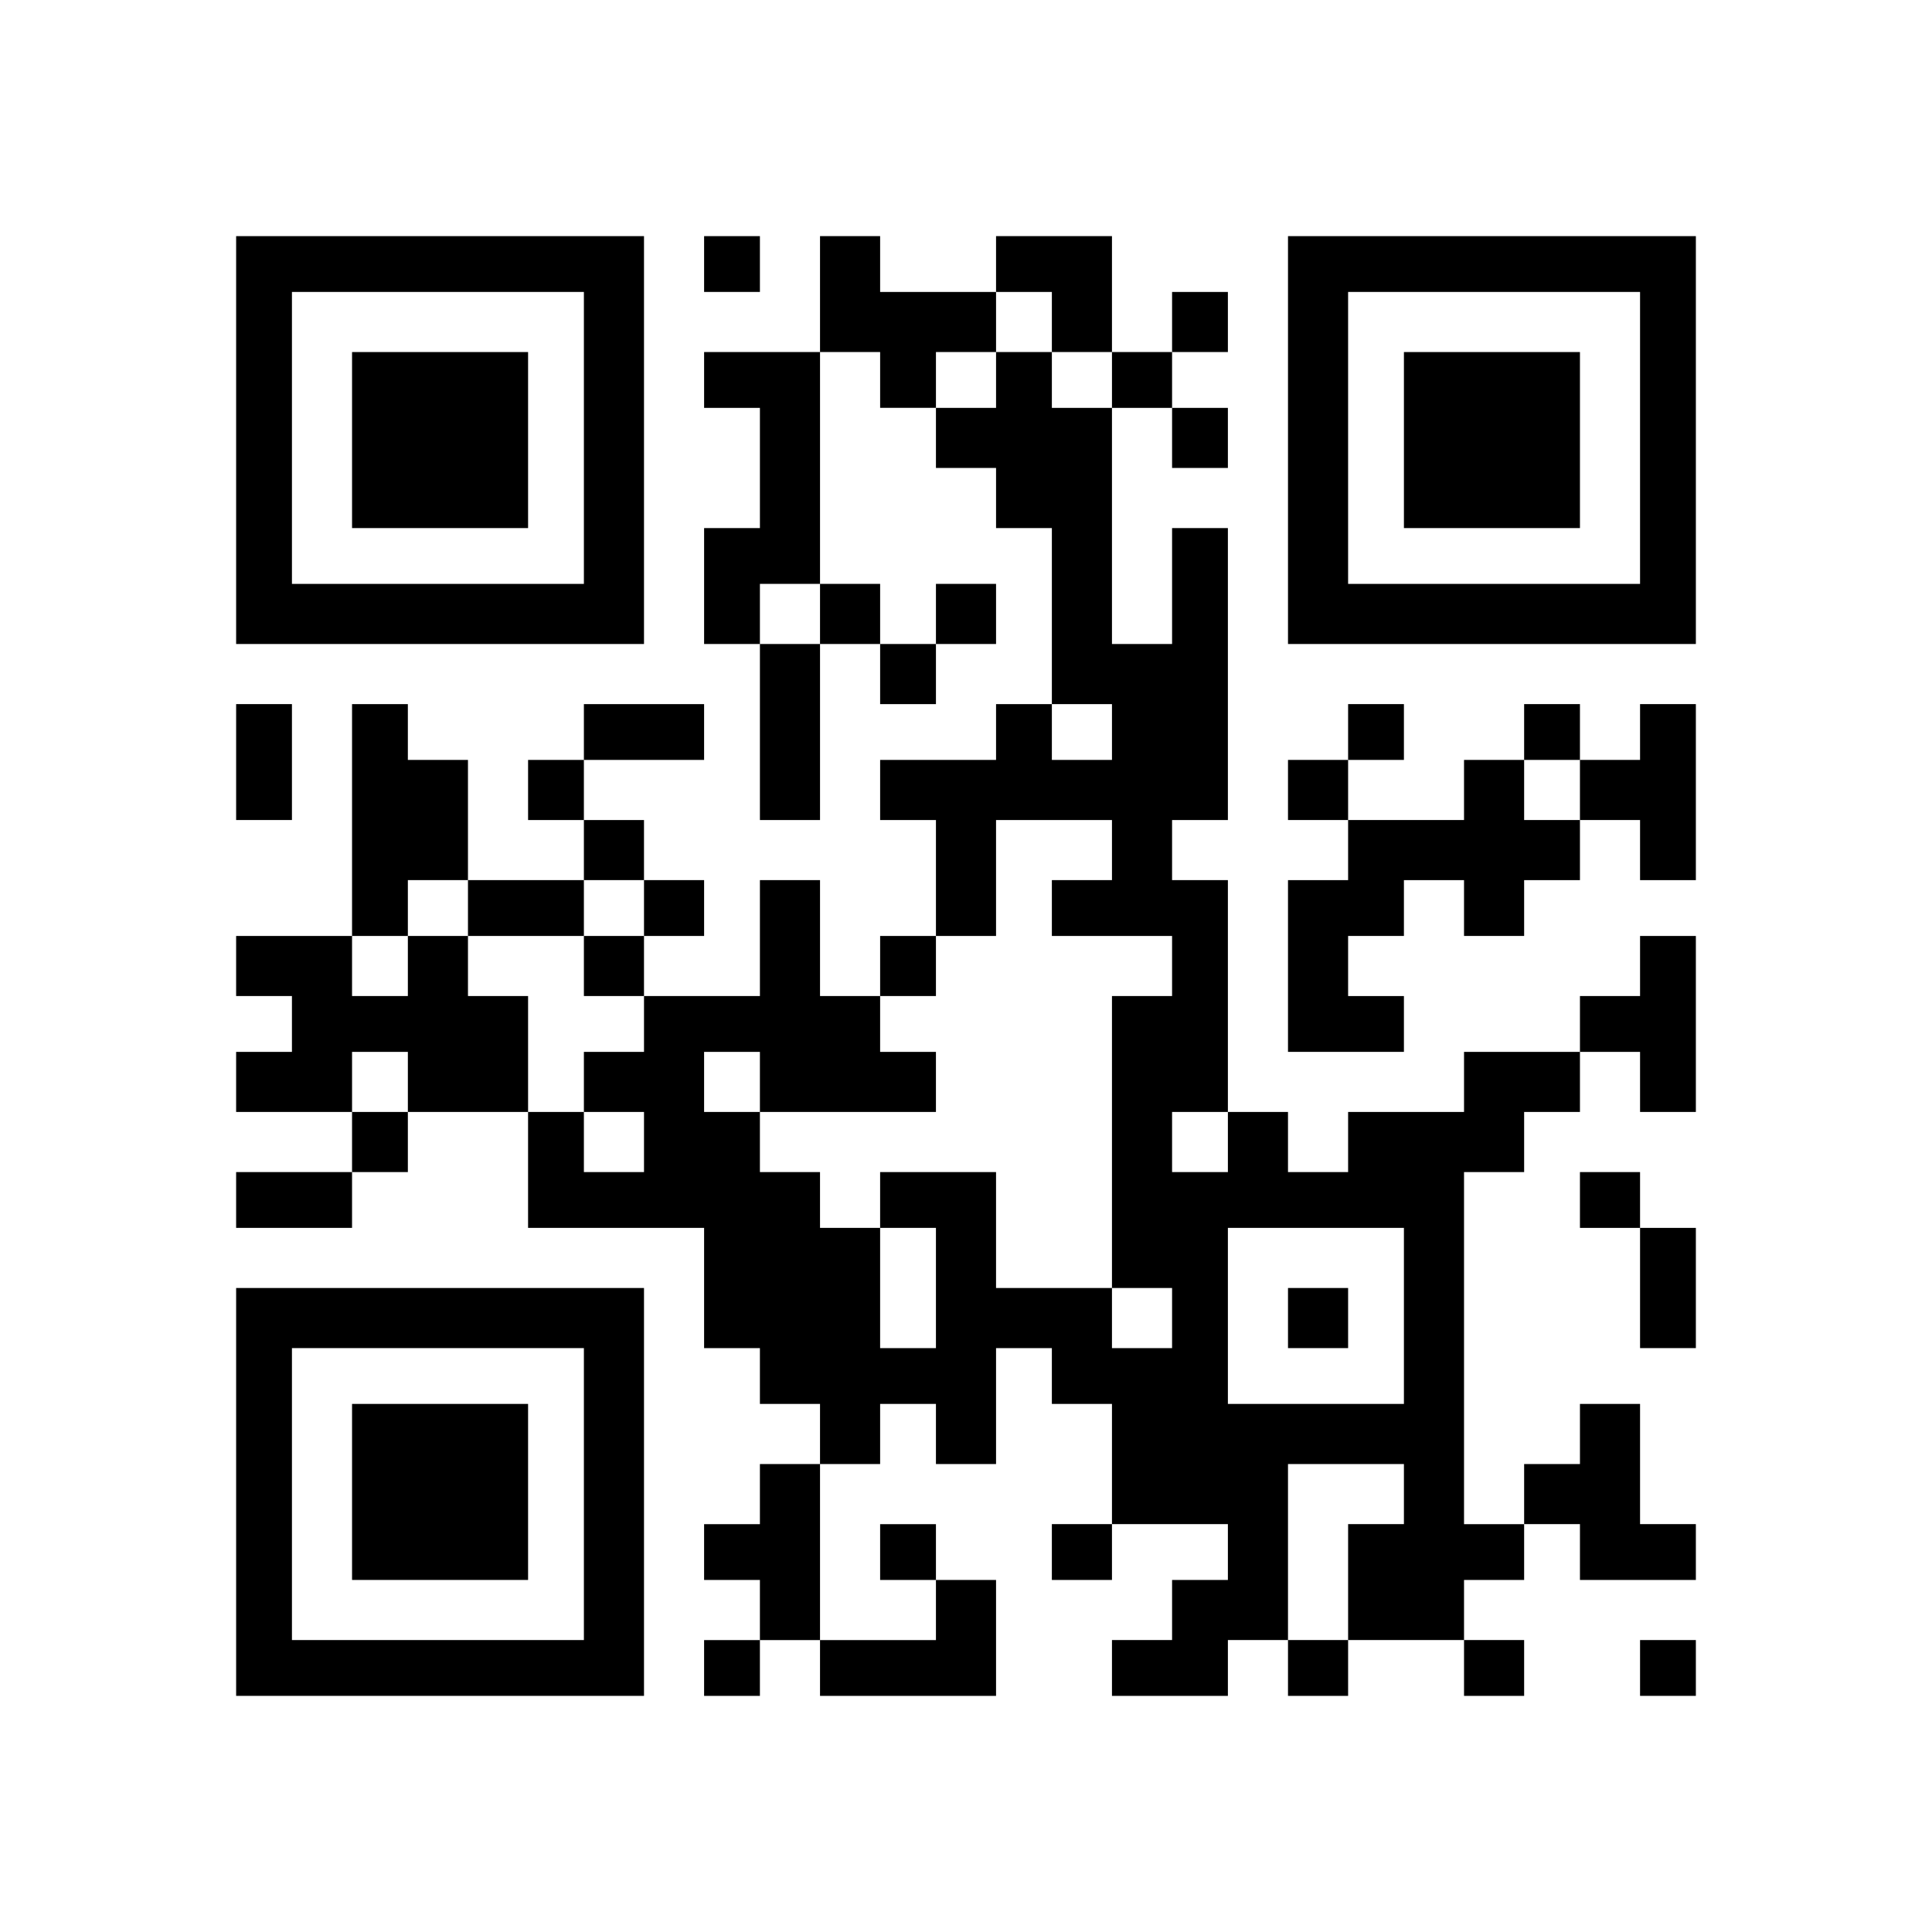 <?xml version="1.0" encoding="UTF-8" standalone="yes"?>
<svg version="1.0" xmlns="http://www.w3.org/2000/svg" width="450" height="450" viewBox="0 0 450 450" preserveAspectRatio="xMidYMid meet">
  <g transform="translate(0,450) scale(0.1,-0.1)" fill="#000000" stroke="none">
    <path d="M550 3475 l0 -475 475 0 475 0 0 475 0 475 -475 0 -475 0 0 -475z
m810 5 l0 -340 -340 0 -340 0 0 340 0 340 340 0 340 0 0 -340z"/>
    <path d="M820 3475 l0 -205 205 0 205 0 0 205 0 205 -205 0 -205 0 0 -205z"/>
    <path d="M1640 3885 l0 -65 65 0 65 0 0 65 0 65 -65 0 -65 0 0 -65z"/>
    <path d="M1910 3815 l0 -135 -135 0 -135 0 0 -65 0 -65 65 0 65 0 0 -140 0
-140 -65 0 -65 0 0 -135 0 -135 65 0 65 0 0 -205 0 -205 70 0 70 0 0 205 0
205 70 0 70 0 0 -70 0 -70 65 0 65 0 0 70 0 70 70 0 70 0 0 70 0 70 -70 0 -70
0 0 -70 0 -70 -65 0 -65 0 0 70 0 70 -70 0 -70 0 0 270 0 270 70 0 70 0 0 -65
0 -65 65 0 65 0 0 -70 0 -70 70 0 70 0 0 -70 0 -70 65 0 65 0 0 -205 0 -205
-65 0 -65 0 0 -65 0 -65 -135 0 -135 0 0 -70 0 -70 65 0 65 0 0 -135 0 -135
-65 0 -65 0 0 -70 0 -70 -70 0 -70 0 0 135 0 135 -70 0 -70 0 0 -135 0 -135
-135 0 -135 0 0 70 0 70 70 0 70 0 0 65 0 65 -70 0 -70 0 0 70 0 70 -70 0 -70
0 0 70 0 70 140 0 140 0 0 65 0 65 -140 0 -140 0 0 -65 0 -65 -65 0 -65 0 0
-70 0 -70 65 0 65 0 0 -70 0 -70 -135 0 -135 0 0 140 0 140 -70 0 -70 0 0 65
0 65 -65 0 -65 0 0 -270 0 -270 -135 0 -135 0 0 -70 0 -70 65 0 65 0 0 -65 0
-65 -65 0 -65 0 0 -70 0 -70 135 0 135 0 0 -70 0 -70 -135 0 -135 0 0 -65 0
-65 135 0 135 0 0 65 0 65 65 0 65 0 0 70 0 70 140 0 140 0 0 -135 0 -135 205
0 205 0 0 -140 0 -140 65 0 65 0 0 -65 0 -65 70 0 70 0 0 -70 0 -70 -70 0 -70
0 0 -70 0 -70 -65 0 -65 0 0 -65 0 -65 65 0 65 0 0 -70 0 -70 -65 0 -65 0 0
-65 0 -65 65 0 65 0 0 65 0 65 70 0 70 0 0 -65 0 -65 205 0 205 0 0 135 0 135
-70 0 -70 0 0 65 0 65 -65 0 -65 0 0 -65 0 -65 65 0 65 0 0 -70 0 -70 -135 0
-135 0 0 205 0 205 70 0 70 0 0 70 0 70 65 0 65 0 0 -70 0 -70 70 0 70 0 0
135 0 135 65 0 65 0 0 -65 0 -65 70 0 70 0 0 -140 0 -140 -70 0 -70 0 0 -65 0
-65 70 0 70 0 0 65 0 65 135 0 135 0 0 -65 0 -65 -65 0 -65 0 0 -70 0 -70 -70
0 -70 0 0 -65 0 -65 135 0 135 0 0 65 0 65 70 0 70 0 0 -65 0 -65 70 0 70 0 0
65 0 65 135 0 135 0 0 -65 0 -65 70 0 70 0 0 65 0 65 -70 0 -70 0 0 70 0 70
70 0 70 0 0 65 0 65 65 0 65 0 0 -65 0 -65 135 0 135 0 0 65 0 65 -65 0 -65 0
0 140 0 140 -70 0 -70 0 0 -70 0 -70 -65 0 -65 0 0 -70 0 -70 -70 0 -70 0 0
410 0 410 70 0 70 0 0 70 0 70 65 0 65 0 0 70 0 70 70 0 70 0 0 -70 0 -70 65
0 65 0 0 205 0 205 -65 0 -65 0 0 -70 0 -70 -70 0 -70 0 0 -65 0 -65 -135 0
-135 0 0 -70 0 -70 -135 0 -135 0 0 -70 0 -70 -70 0 -70 0 0 70 0 70 -70 0
-70 0 0 270 0 270 -65 0 -65 0 0 70 0 70 65 0 65 0 0 340 0 340 -65 0 -65 0 0
-135 0 -135 -70 0 -70 0 0 275 0 275 70 0 70 0 0 -70 0 -70 65 0 65 0 0 70 0
70 -65 0 -65 0 0 65 0 65 65 0 65 0 0 70 0 70 -65 0 -65 0 0 -70 0 -70 -70 0
-70 0 0 135 0 135 -135 0 -135 0 0 -65 0 -65 -135 0 -135 0 0 65 0 65 -70 0
-70 0 0 -135z m540 -65 l0 -70 70 0 70 0 0 -65 0 -65 -70 0 -70 0 0 65 0 65
-65 0 -65 0 0 -65 0 -65 -70 0 -70 0 0 65 0 65 70 0 70 0 0 70 0 70 65 0 65 0
0 -70z m-540 -680 l0 -70 -70 0 -70 0 0 70 0 70 70 0 70 0 0 -70z m680 -275
l0 -65 -70 0 -70 0 0 65 0 65 70 0 70 0 0 -65z m0 -275 l0 -70 -70 0 -70 0 0
-65 0 -65 140 0 140 0 0 -70 0 -70 -70 0 -70 0 0 -340 0 -340 70 0 70 0 0 -70
0 -70 -70 0 -70 0 0 70 0 70 -135 0 -135 0 0 135 0 135 -135 0 -135 0 0 -65 0
-65 65 0 65 0 0 -140 0 -140 -65 0 -65 0 0 140 0 140 -70 0 -70 0 0 65 0 65
-70 0 -70 0 0 70 0 70 -65 0 -65 0 0 70 0 70 65 0 65 0 0 -70 0 -70 205 0 205
0 0 70 0 70 -65 0 -65 0 0 65 0 65 65 0 65 0 0 70 0 70 70 0 70 0 0 135 0 135
135 0 135 0 0 -70z m-1500 -135 l0 -65 135 0 135 0 0 65 0 65 70 0 70 0 0 -65
0 -65 -70 0 -70 0 0 -70 0 -70 70 0 70 0 0 -65 0 -65 -70 0 -70 0 0 -70 0 -70
70 0 70 0 0 -70 0 -70 -70 0 -70 0 0 70 0 70 -65 0 -65 0 0 135 0 135 -70 0
-70 0 0 70 0 70 -70 0 -70 0 0 -70 0 -70 -65 0 -65 0 0 70 0 70 65 0 65 0 0
65 0 65 70 0 70 0 0 -65z m-140 -405 l0 -70 -65 0 -65 0 0 70 0 70 65 0 65 0
0 -70z m1910 -140 l0 -70 -65 0 -65 0 0 70 0 70 65 0 65 0 0 -70z m410 -405
l0 -205 -205 0 -205 0 0 205 0 205 205 0 205 0 0 -205z m0 -415 l0 -70 -65 0
-65 0 0 -135 0 -135 -70 0 -70 0 0 205 0 205 135 0 135 0 0 -70z"/>
    <path d="M3000 1430 l0 -70 70 0 70 0 0 70 0 70 -70 0 -70 0 0 -70z"/>
    <path d="M3000 3475 l0 -475 475 0 475 0 0 475 0 475 -475 0 -475 0 0 -475z
m820 5 l0 -340 -340 0 -340 0 0 340 0 340 340 0 340 0 0 -340z"/>
    <path d="M3270 3475 l0 -205 205 0 205 0 0 205 0 205 -205 0 -205 0 0 -205z"/>
    <path d="M550 2725 l0 -135 65 0 65 0 0 135 0 135 -65 0 -65 0 0 -135z"/>
    <path d="M3140 2795 l0 -65 -70 0 -70 0 0 -70 0 -70 70 0 70 0 0 -70 0 -70
-70 0 -70 0 0 -200 0 -200 135 0 135 0 0 65 0 65 -65 0 -65 0 0 70 0 70 65 0
65 0 0 65 0 65 70 0 70 0 0 -65 0 -65 70 0 70 0 0 65 0 65 65 0 65 0 0 70 0
70 70 0 70 0 0 -70 0 -70 65 0 65 0 0 205 0 205 -65 0 -65 0 0 -65 0 -65 -70
0 -70 0 0 65 0 65 -65 0 -65 0 0 -65 0 -65 -70 0 -70 0 0 -70 0 -70 -135 0
-135 0 0 70 0 70 65 0 65 0 0 65 0 65 -65 0 -65 0 0 -65z m540 -135 l0 -70
-65 0 -65 0 0 70 0 70 65 0 65 0 0 -70z"/>
    <path d="M3680 1705 l0 -65 70 0 70 0 0 -140 0 -140 65 0 65 0 0 140 0 140
-65 0 -65 0 0 65 0 65 -70 0 -70 0 0 -65z"/>
    <path d="M550 1025 l0 -475 475 0 475 0 0 475 0 475 -475 0 -475 0 0 -475z
m810 -5 l0 -340 -340 0 -340 0 0 340 0 340 340 0 340 0 0 -340z"/>
    <path d="M820 1025 l0 -205 205 0 205 0 0 205 0 205 -205 0 -205 0 0 -205z"/>
    <path d="M3820 615 l0 -65 65 0 65 0 0 65 0 65 -65 0 -65 0 0 -65z"/>
  </g>
</svg>